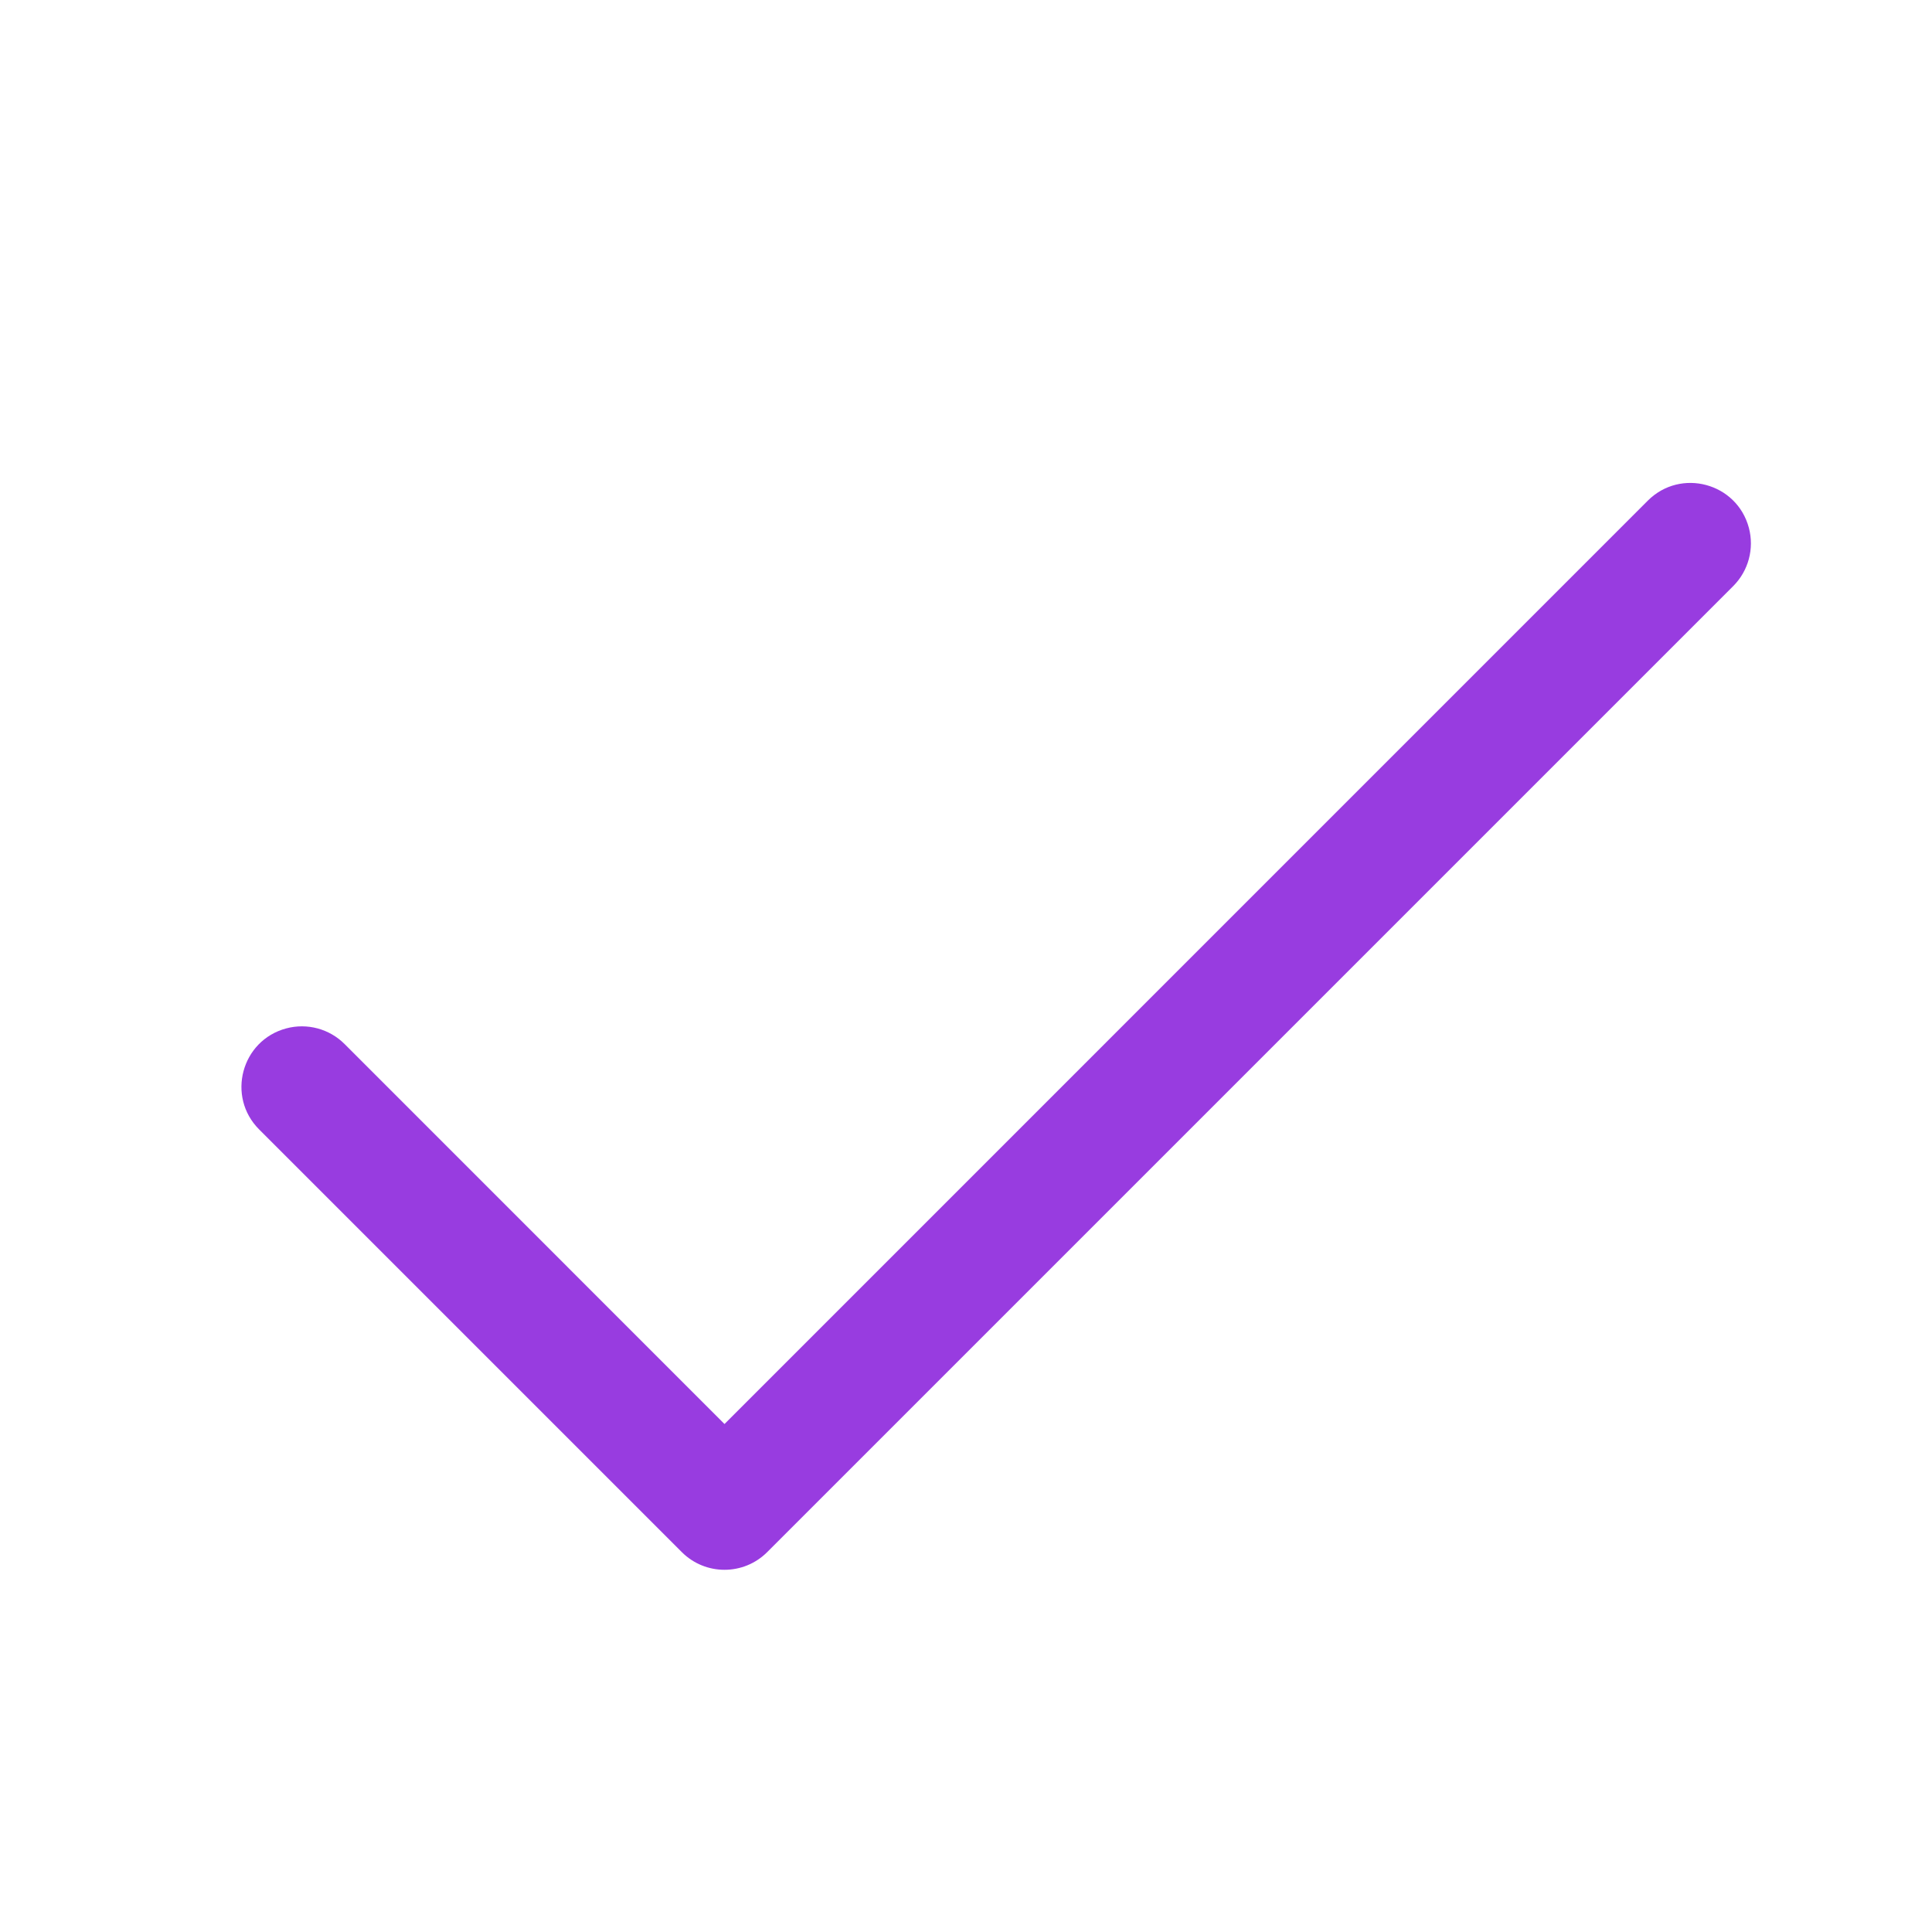 <?xml version="1.0" encoding="UTF-8"?> <svg xmlns="http://www.w3.org/2000/svg" viewBox="5872 4872 256 256" width="256" height="256" data-guides="{&quot;vertical&quot;:[],&quot;horizontal&quot;:[]}"><path fill="#983ce0" stroke="none" fill-opacity="1" stroke-width="1" stroke-opacity="1" color="rgb(51, 51, 51)" font-size-adjust="none" id="tSvg5bb55b44b5" title="Path 2" d="M 6101.66 4949.66 C 6058.993 4992.327 6016.327 5034.993 5973.66 5077.66C 5970.535 5080.788 5965.465 5080.788 5962.34 5077.66C 5943.673 5058.993 5925.007 5040.327 5906.34 5021.66C 5901.983 5017.303 5903.976 5009.863 5909.928 5008.268C 5912.691 5007.528 5915.638 5008.318 5917.66 5010.34C 5934.44 5027.123 5951.22 5043.907 5968 5060.69C 6008.78 5019.907 6049.56 4979.123 6090.34 4938.34C 6094.697 4933.983 6102.137 4935.976 6103.732 4941.928C 6104.472 4944.691 6103.682 4947.638 6101.66 4949.66Z"></path><defs></defs></svg> 